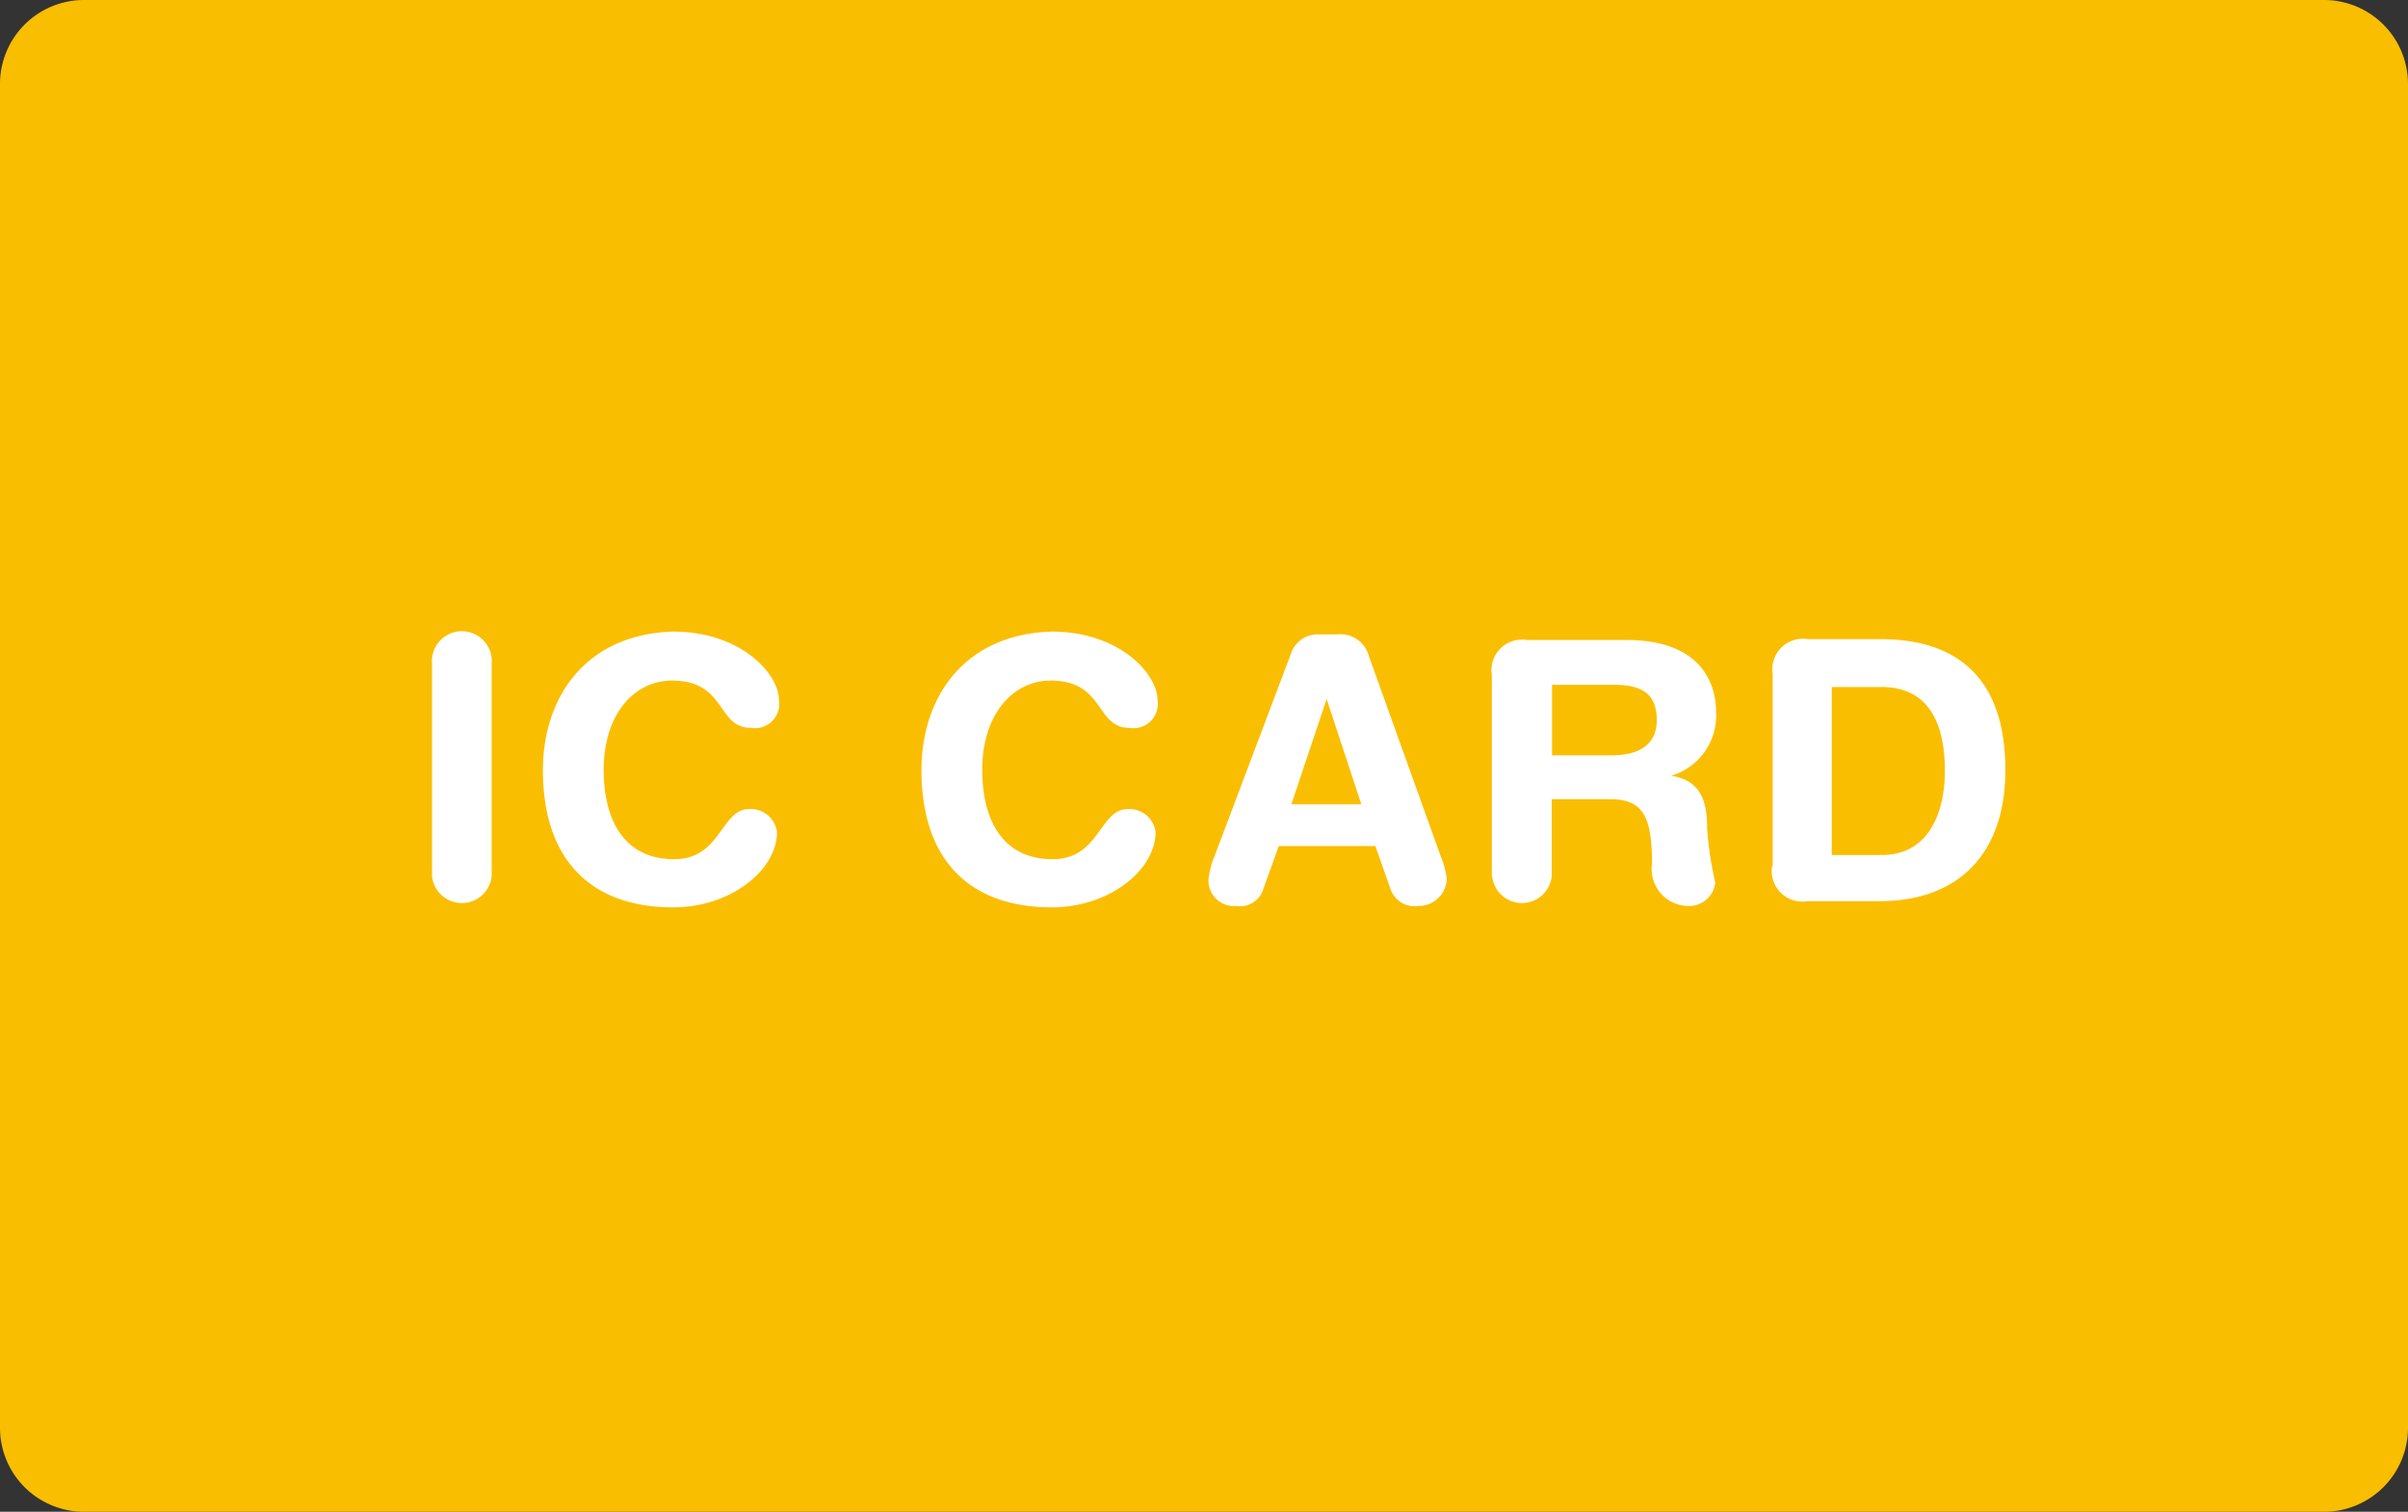 <svg id="レイヤー_1" data-name="レイヤー 1" xmlns="http://www.w3.org/2000/svg" viewBox="0 0 86 54"><rect x="0" y="0" width="86" height="54" fill="#333333" stroke="none"/><defs><style>.cls-1{fill:#fabe00;fill-rule:evenodd;}.cls-2{fill:#fff;}</style></defs><title>ico_iccard</title><path class="cls-1" d="M306.88,369.35h80a3,3,0,0,1,3,3v48a3,3,0,0,1-3,3h-80a3,3,0,0,1-3-3v-48A3,3,0,0,1,306.88,369.35Z" transform="translate(-303.88 -369.35)"/><path class="cls-2" d="M319.31,400.64a1.07,1.07,0,0,0,2.13,0v-7.57a1.07,1.07,0,1,0-2.13,0v7.57Z" transform="translate(-303.88 -369.35)"/><path class="cls-2" d="M323.27,396.86c0,3.22,1.73,4.9,4.65,4.9,2.07,0,3.71-1.34,3.71-2.69a0.94,0.94,0,0,0-1-.82c-1,0-1,1.79-2.67,1.79-1.85,0-2.52-1.48-2.52-3.19,0-2,1.1-3.19,2.44-3.19,1.95,0,1.59,1.69,2.82,1.69a0.87,0.87,0,0,0,1-1c0-.91-1.34-2.44-3.78-2.44C324.83,392,323.27,394.22,323.27,396.86Z" transform="translate(-303.88 -369.35)"/><path class="cls-2" d="M336.79,396.86c0,3.22,1.73,4.9,4.65,4.9,2.07,0,3.71-1.34,3.71-2.69a0.94,0.94,0,0,0-1-.82c-1,0-1,1.79-2.67,1.79-1.85,0-2.52-1.48-2.52-3.19,0-2,1.11-3.19,2.44-3.19,1.95,0,1.59,1.69,2.82,1.69a0.87,0.87,0,0,0,1-1c0-.91-1.34-2.44-3.78-2.44C338.35,392,336.79,394.22,336.79,396.86Z" transform="translate(-303.88 -369.35)"/><path class="cls-2" d="M347.25,399.95a2.92,2.92,0,0,0-.21.82,0.91,0.91,0,0,0,1,.94,0.86,0.86,0,0,0,.95-0.58l0.56-1.56H353l0.55,1.56a0.91,0.91,0,0,0,1,.58,1,1,0,0,0,1-.94,2.92,2.92,0,0,0-.21-0.82l-2.57-7.16a1.05,1.05,0,0,0-1.14-.78H351a1,1,0,0,0-1,.65Zm5.25-1.87H350l1.26-3.76h0Z" transform="translate(-303.88 -369.35)"/><path class="cls-2" d="M357.17,400.64a1.07,1.07,0,0,0,2.13,0V397.9h2.11c1.17,0,1.47.66,1.47,2.3a1.32,1.32,0,0,0,1.26,1.51,0.94,0.94,0,0,0,1-.83,12.69,12.69,0,0,1-.29-1.92c0-.95-0.2-1.74-1.29-1.9v0a2.24,2.24,0,0,0,1.61-2.25c0-1.21-.68-2.6-3.21-2.6h-3.55a1.09,1.09,0,0,0-1.25,1.25v7.22Zm2.13-6.83h2.2c0.94,0,1.55.26,1.55,1.26s-0.81,1.26-1.61,1.26h-2.13v-2.52Z" transform="translate(-303.88 -369.35)"/><path class="cls-2" d="M367.17,400.29a1.09,1.09,0,0,0,1.25,1.25H371c2.85,0,4.5-1.72,4.5-4.68,0-3.67-2.13-4.68-4.46-4.68h-2.6a1.09,1.09,0,0,0-1.25,1.25v6.86Zm2.13-6.4h1.78c1.56,0,2.26,1.12,2.26,3,0,1.44-.55,3-2.25,3h-1.79v-5.93Z" transform="translate(-303.88 -369.35)"/></svg>